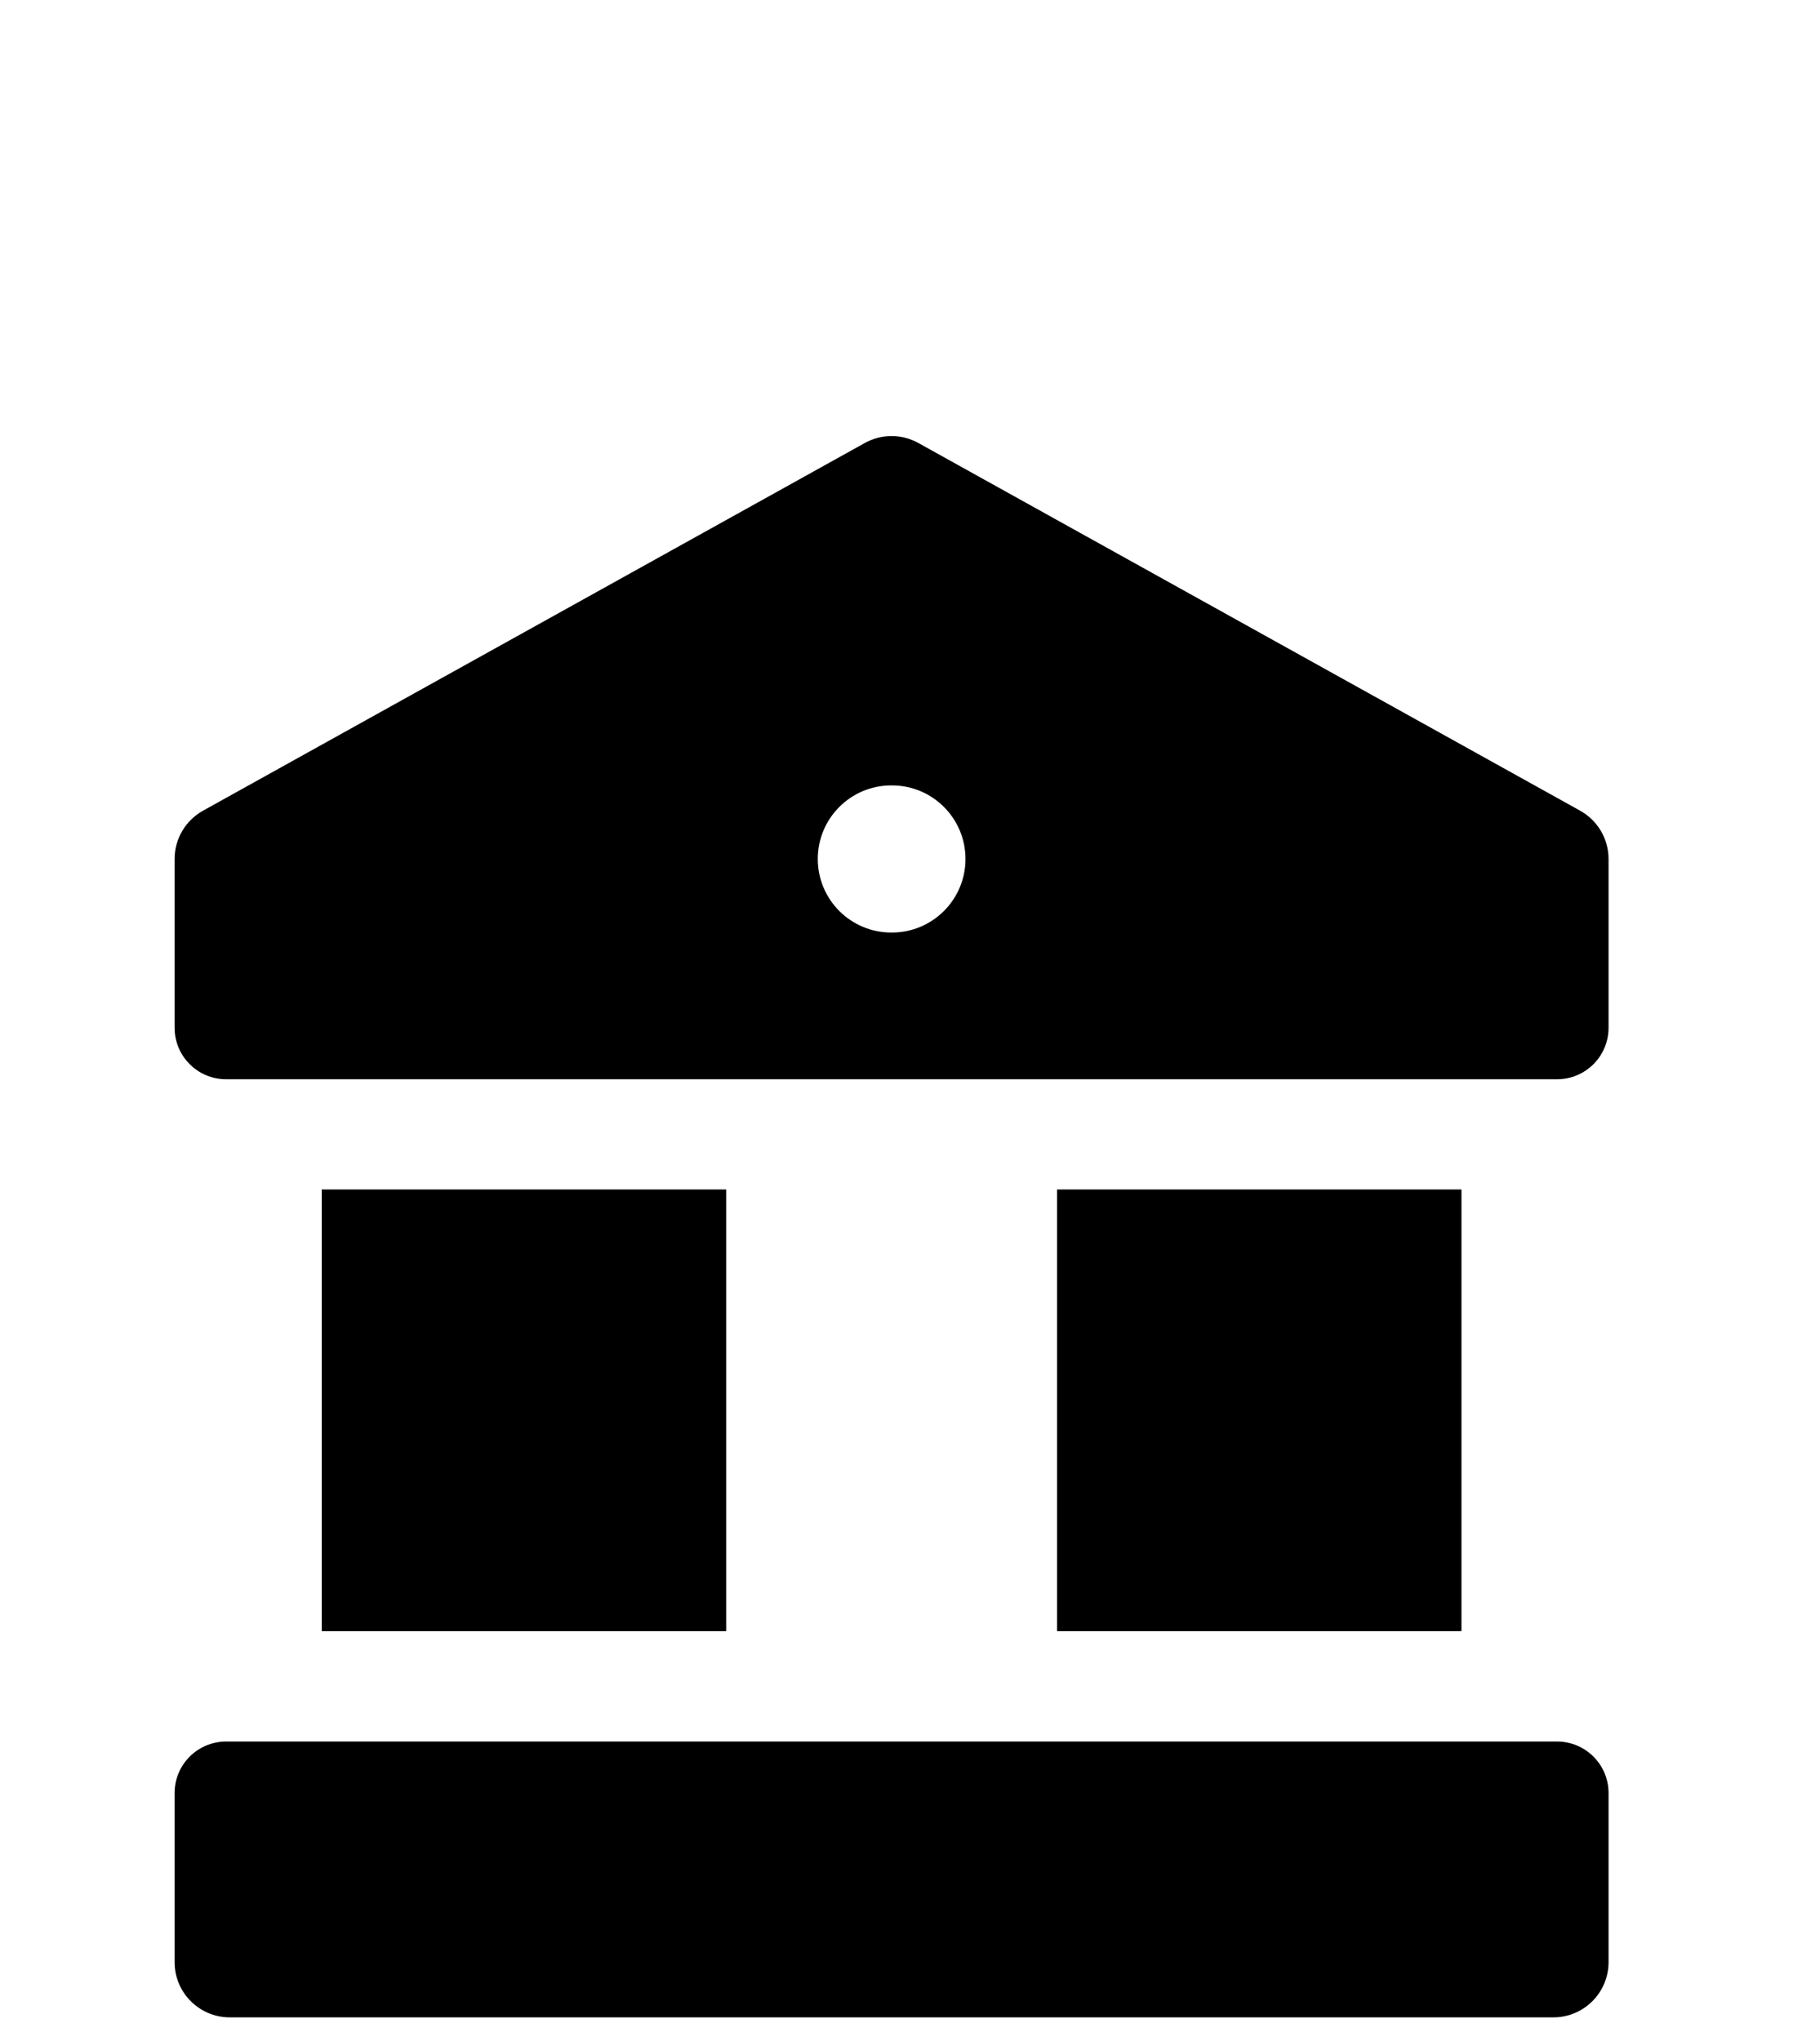 <svg width="33" height="37" viewBox="0 0 33 37" fill="none" xmlns="http://www.w3.org/2000/svg">
<g filter="url(#filter0_d_584_26876)">
<path d="M29.166 25.933C29.166 25.418 28.748 25 28.233 25H4.099C3.584 25 3.166 25.418 3.166 25.933L3.166 29C3.166 29.552 3.614 30 4.166 30H28.166C28.718 30 29.166 29.552 29.166 29V25.933Z" fill="#2C5BFF" style="fill:#2C5BFF;fill:color(display-p3 0.172 0.357 1);fill-opacity:1;"/>
</g>
<g filter="url(#filter1_d_584_26876)">
<path d="M19.166 22.999H26.499V14.992H19.166V22.999Z" fill="#2C5BFF" style="fill:#2C5BFF;fill:color(display-p3 0.172 0.357 1);fill-opacity:1;"/>
</g>
<g filter="url(#filter2_d_584_26876)">
<path d="M5.834 22.999H13.167V14.992H5.834V22.999Z" fill="#2C5BFF" style="fill:#2C5BFF;fill:color(display-p3 0.172 0.357 1);fill-opacity:1;"/>
</g>
<g filter="url(#filter3_d_584_26876)">
<path fill-rule="evenodd" clip-rule="evenodd" d="M15.68 1.46C15.982 1.292 16.35 1.292 16.652 1.46L28.652 8.126C28.969 8.303 29.166 8.637 29.166 9.001V12.061C29.166 12.576 28.748 12.994 28.233 12.994L4.099 12.994C3.584 12.994 3.166 12.576 3.166 12.061V9.001C3.166 8.637 3.363 8.303 3.68 8.126L15.68 1.46ZM16.161 7.667C15.424 7.667 14.828 8.264 14.828 9.001C14.828 9.737 15.424 10.334 16.161 10.334H16.173C16.909 10.334 17.506 9.737 17.506 9.001C17.506 8.264 16.909 7.667 16.173 7.667H16.161Z" fill="#2C5BFF" style="fill:#2C5BFF;fill:color(display-p3 0.172 0.357 1);fill-opacity:1;"/>
</g>
<defs>
<filter id="filter0_d_584_26876" x="3.166" y="25" width="26" height="11.571" filterUnits="userSpaceOnUse" color-interpolation-filters="sRGB">
<feFlood flood-opacity="0" result="BackgroundImageFix"/>
<feColorMatrix in="SourceAlpha" type="matrix" values="0 0 0 0 0 0 0 0 0 0 0 0 0 0 0 0 0 0 127 0" result="hardAlpha"/>
<feOffset dy="6.571"/>
<feComposite in2="hardAlpha" operator="out"/>
<feColorMatrix type="matrix" values="0 0 0 0 0.173 0 0 0 0 0.357 0 0 0 0 1 0 0 0 0.1 0"/>
<feBlend mode="normal" in2="BackgroundImageFix" result="effect1_dropShadow_584_26876"/>
<feBlend mode="normal" in="SourceGraphic" in2="effect1_dropShadow_584_26876" result="shape"/>
</filter>
<filter id="filter1_d_584_26876" x="19.166" y="14.992" width="7.334" height="14.577" filterUnits="userSpaceOnUse" color-interpolation-filters="sRGB">
<feFlood flood-opacity="0" result="BackgroundImageFix"/>
<feColorMatrix in="SourceAlpha" type="matrix" values="0 0 0 0 0 0 0 0 0 0 0 0 0 0 0 0 0 0 127 0" result="hardAlpha"/>
<feOffset dy="6.571"/>
<feComposite in2="hardAlpha" operator="out"/>
<feColorMatrix type="matrix" values="0 0 0 0 0.173 0 0 0 0 0.357 0 0 0 0 1 0 0 0 0.1 0"/>
<feBlend mode="normal" in2="BackgroundImageFix" result="effect1_dropShadow_584_26876"/>
<feBlend mode="normal" in="SourceGraphic" in2="effect1_dropShadow_584_26876" result="shape"/>
</filter>
<filter id="filter2_d_584_26876" x="5.834" y="14.992" width="7.334" height="14.577" filterUnits="userSpaceOnUse" color-interpolation-filters="sRGB">
<feFlood flood-opacity="0" result="BackgroundImageFix"/>
<feColorMatrix in="SourceAlpha" type="matrix" values="0 0 0 0 0 0 0 0 0 0 0 0 0 0 0 0 0 0 127 0" result="hardAlpha"/>
<feOffset dy="6.571"/>
<feComposite in2="hardAlpha" operator="out"/>
<feColorMatrix type="matrix" values="0 0 0 0 0.173 0 0 0 0 0.357 0 0 0 0 1 0 0 0 0.1 0"/>
<feBlend mode="normal" in2="BackgroundImageFix" result="effect1_dropShadow_584_26876"/>
<feBlend mode="normal" in="SourceGraphic" in2="effect1_dropShadow_584_26876" result="shape"/>
</filter>
<filter id="filter3_d_584_26876" x="3.166" y="1.334" width="26" height="18.231" filterUnits="userSpaceOnUse" color-interpolation-filters="sRGB">
<feFlood flood-opacity="0" result="BackgroundImageFix"/>
<feColorMatrix in="SourceAlpha" type="matrix" values="0 0 0 0 0 0 0 0 0 0 0 0 0 0 0 0 0 0 127 0" result="hardAlpha"/>
<feOffset dy="6.571"/>
<feComposite in2="hardAlpha" operator="out"/>
<feColorMatrix type="matrix" values="0 0 0 0 0.173 0 0 0 0 0.357 0 0 0 0 1 0 0 0 0.1 0"/>
<feBlend mode="normal" in2="BackgroundImageFix" result="effect1_dropShadow_584_26876"/>
<feBlend mode="normal" in="SourceGraphic" in2="effect1_dropShadow_584_26876" result="shape"/>
</filter>
</defs>
</svg>

